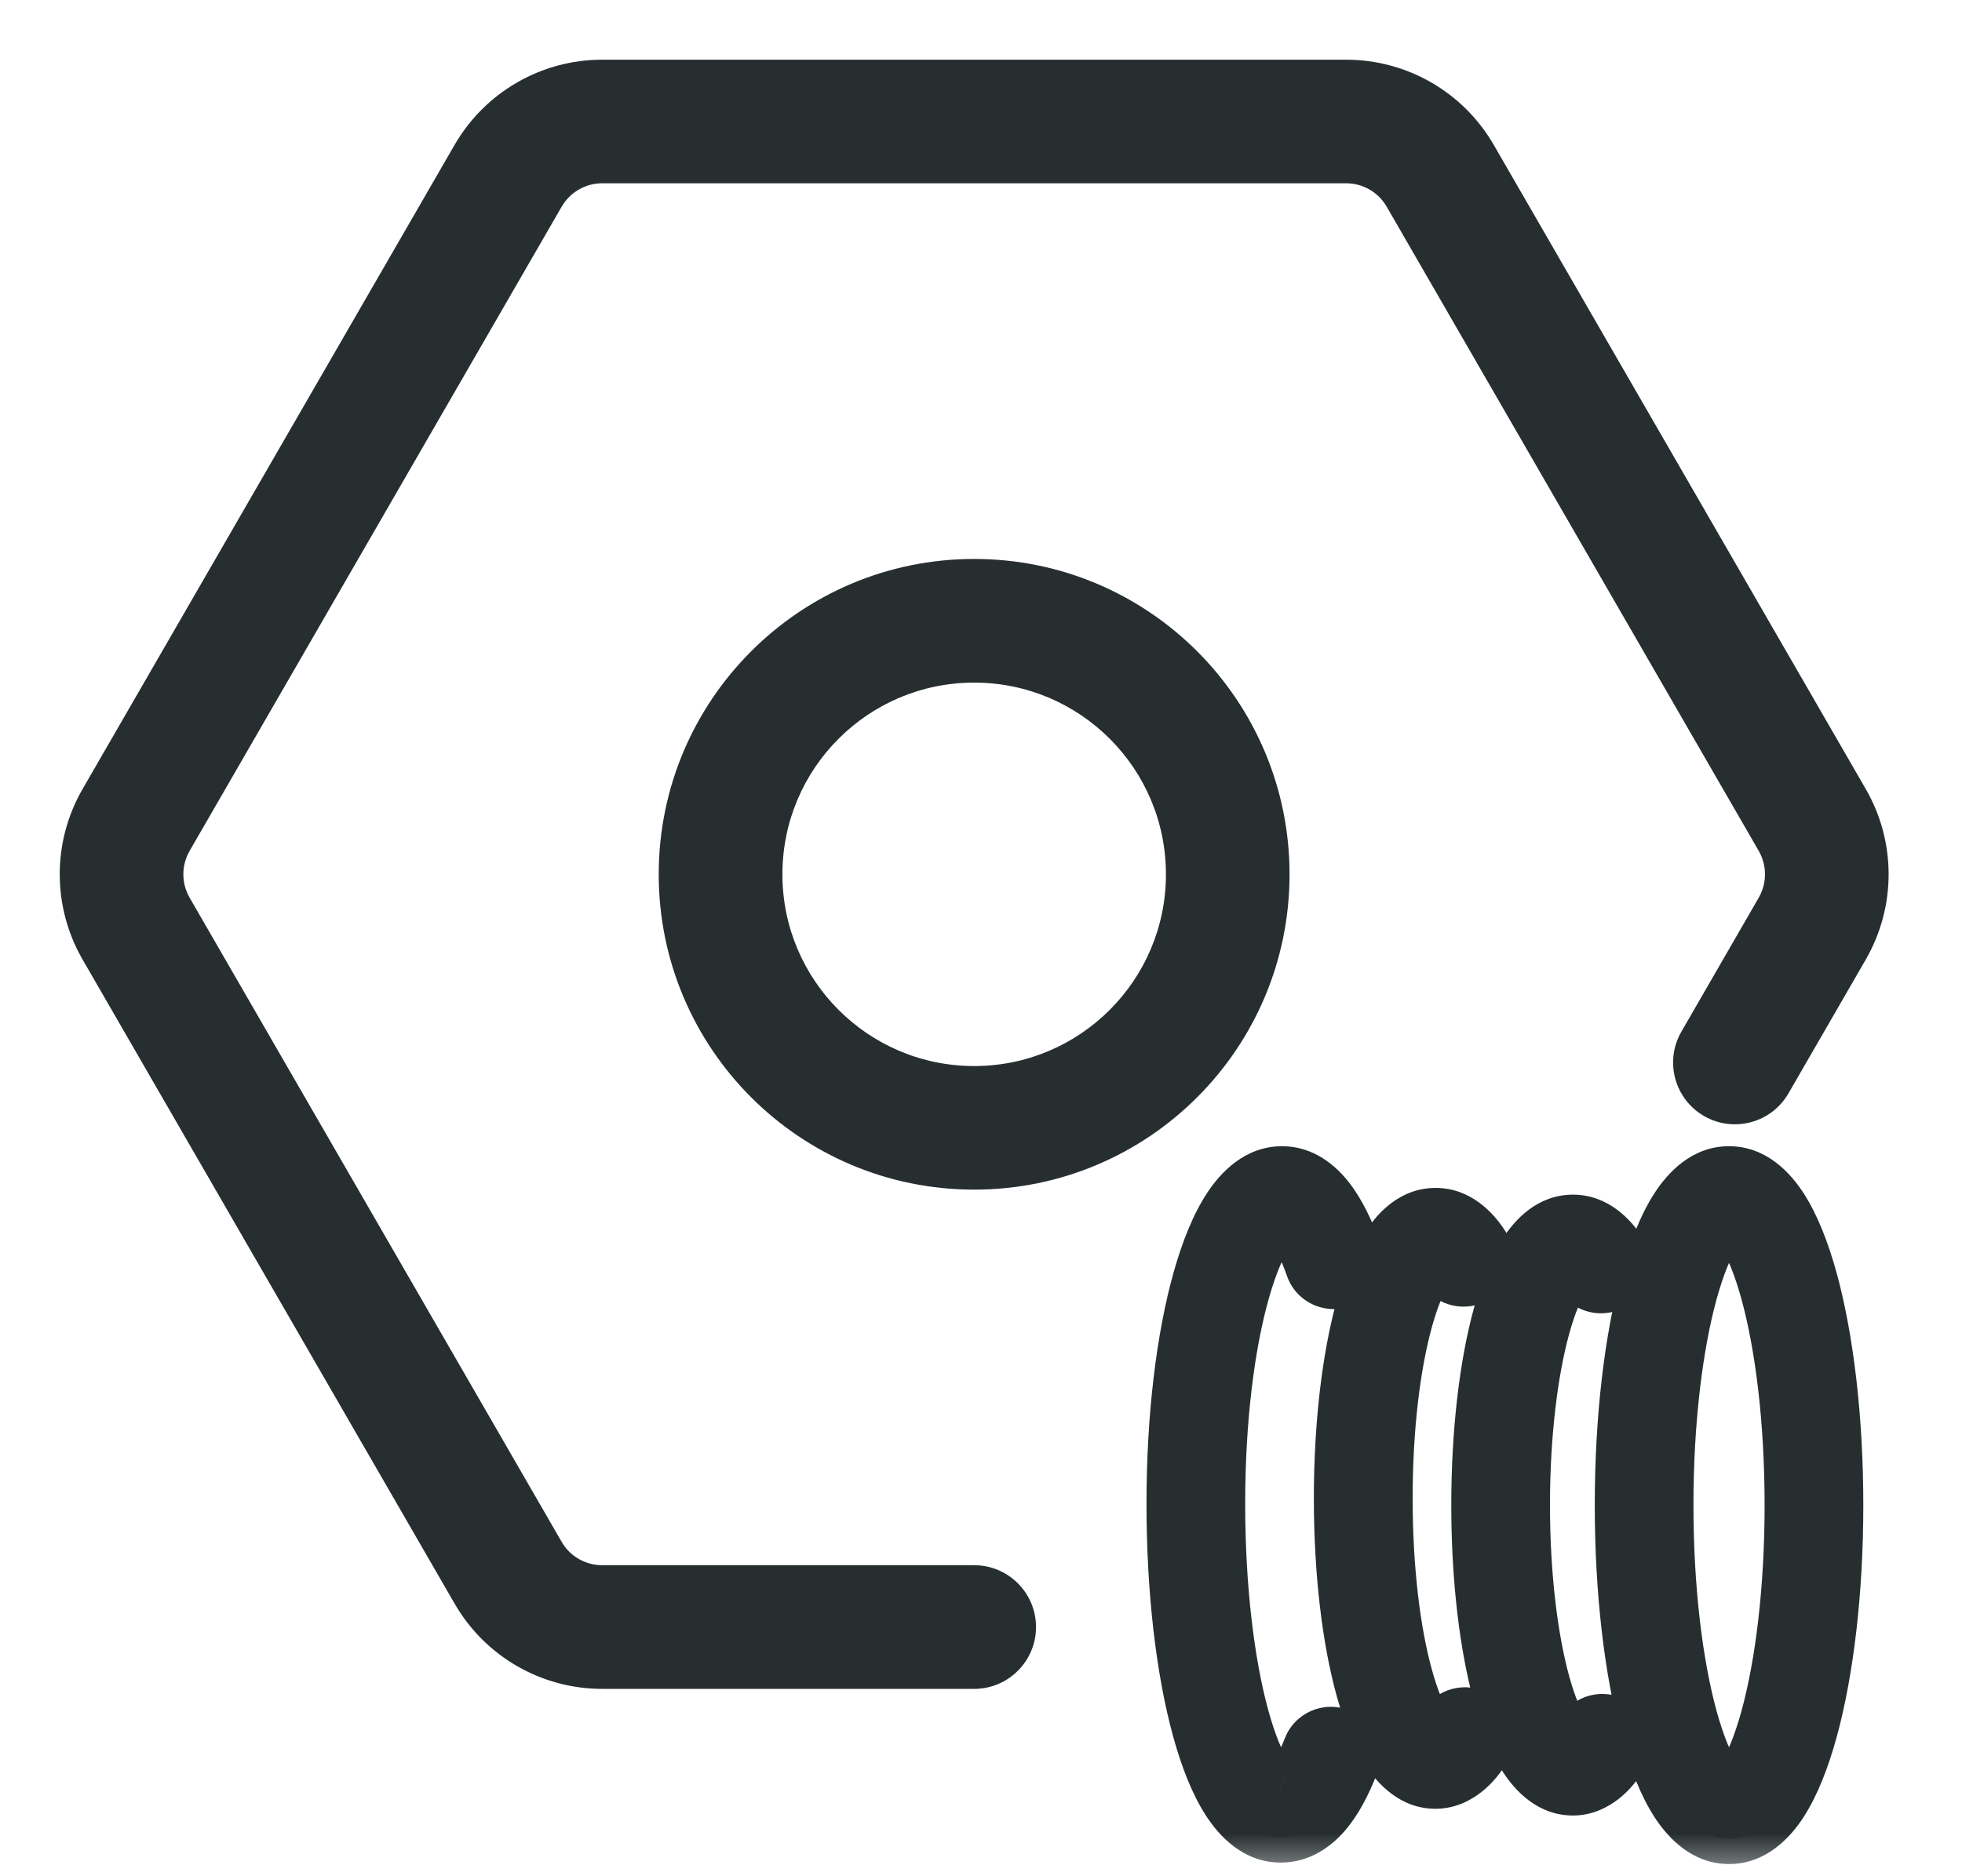 <svg width="23" height="22" viewBox="0 0 23 22" fill="none" xmlns="http://www.w3.org/2000/svg">
<mask id="path-1-outside-1_8121_31749" maskUnits="userSpaceOnUse" x="0" y="0" width="23" height="22" fill="black">
<rect fill="white" width="23" height="22"/>
<path fill-rule="evenodd" clip-rule="evenodd" d="M20.877 10.676C21.028 10.413 21.028 10.089 20.877 9.827L16.516 2.274C16.364 2.011 16.084 1.849 15.78 1.849L7.059 1.849C6.756 1.849 6.476 2.011 6.324 2.274L1.963 9.827C1.812 10.089 1.812 10.413 1.963 10.676L6.324 18.229C6.476 18.491 6.756 18.653 7.059 18.653H11.42C11.655 18.653 11.845 18.843 11.845 19.078C11.845 19.313 11.655 19.503 11.42 19.503H7.059C6.453 19.503 5.892 19.179 5.588 18.653L1.228 11.101C0.924 10.575 0.924 9.928 1.228 9.402L5.588 1.849C5.892 1.324 6.453 1 7.059 1H15.78C16.387 1 16.948 1.324 17.252 1.849L21.612 9.402C21.916 9.928 21.916 10.575 21.612 11.101L20.706 12.67C20.589 12.873 20.329 12.943 20.126 12.826C19.923 12.709 19.853 12.449 19.97 12.246L20.877 10.676ZM8.872 10.252C8.872 11.659 10.012 12.8 11.42 12.8C12.827 12.8 13.968 11.659 13.968 10.252C13.968 8.844 12.827 7.704 11.42 7.704C10.012 7.704 8.872 8.844 8.872 10.252ZM8.022 10.252C8.022 12.128 9.543 13.649 11.42 13.649C13.296 13.649 14.817 12.128 14.817 10.252C14.817 8.375 13.296 6.854 11.42 6.854C9.543 6.854 8.022 8.375 8.022 10.252ZM14.584 15.148C14.409 15.769 14.297 16.646 14.297 17.631C14.297 18.618 14.405 19.499 14.577 20.126C14.663 20.441 14.761 20.675 14.858 20.825C14.906 20.899 14.947 20.941 14.977 20.964C14.992 20.974 15.002 20.979 15.007 20.981C15.01 20.982 15.011 20.982 15.012 20.982L15.014 20.983H15.014C15.016 20.983 15.051 20.983 15.12 20.903C15.189 20.822 15.265 20.687 15.341 20.491C15.397 20.348 15.559 20.277 15.702 20.333C15.846 20.389 15.916 20.55 15.861 20.694C15.774 20.916 15.671 21.116 15.544 21.264C15.417 21.413 15.24 21.54 15.014 21.54C14.729 21.54 14.524 21.335 14.39 21.128C14.249 20.911 14.132 20.614 14.039 20.273C13.851 19.586 13.739 18.652 13.739 17.631C13.739 16.61 13.855 15.68 14.048 14.996C14.143 14.657 14.262 14.362 14.406 14.146C14.542 13.941 14.747 13.739 15.03 13.739C15.268 13.739 15.45 13.887 15.575 14.047C15.704 14.21 15.81 14.43 15.897 14.679C15.947 14.825 15.871 14.983 15.725 15.034C15.58 15.085 15.421 15.008 15.37 14.863C15.294 14.643 15.213 14.487 15.137 14.391C15.072 14.308 15.034 14.298 15.029 14.297C15.028 14.297 15.026 14.297 15.022 14.299C15.016 14.301 15.006 14.306 14.991 14.316C14.96 14.339 14.919 14.381 14.87 14.455C14.772 14.602 14.672 14.835 14.584 15.148ZM19.552 17.648C19.552 16.663 19.662 15.782 19.834 15.155C19.92 14.84 20.018 14.605 20.115 14.455C20.164 14.381 20.205 14.338 20.235 14.315C20.249 14.305 20.259 14.3 20.264 14.298C20.266 14.297 20.268 14.297 20.268 14.297L20.269 14.297L20.269 14.297L20.269 14.297L20.27 14.297C20.27 14.297 20.271 14.297 20.274 14.298C20.279 14.3 20.289 14.305 20.303 14.315C20.333 14.338 20.374 14.381 20.422 14.455C20.52 14.605 20.617 14.84 20.704 15.155C20.876 15.782 20.986 16.663 20.986 17.648C20.986 18.633 20.876 19.515 20.704 20.141C20.617 20.456 20.52 20.692 20.422 20.841C20.374 20.916 20.333 20.959 20.303 20.981C20.289 20.992 20.279 20.996 20.274 20.998C20.271 20.999 20.27 20.999 20.27 20.999L20.269 20.999L20.269 20.999L20.269 20.999L20.268 20.999C20.268 20.999 20.266 20.999 20.264 20.998C20.259 20.996 20.249 20.992 20.235 20.981C20.205 20.959 20.164 20.916 20.115 20.841C20.018 20.692 19.92 20.456 19.834 20.141C19.662 19.515 19.552 18.633 19.552 17.648ZM20.269 13.739C19.985 13.739 19.781 13.946 19.648 14.152C19.506 14.37 19.39 14.666 19.296 15.008C19.108 15.695 18.995 16.628 18.995 17.648C18.995 18.668 19.108 19.602 19.296 20.288C19.39 20.63 19.506 20.927 19.648 21.144C19.781 21.35 19.985 21.557 20.269 21.557C20.553 21.557 20.757 21.35 20.89 21.144C21.031 20.927 21.148 20.63 21.241 20.288C21.43 19.602 21.543 18.668 21.543 17.648C21.543 16.628 21.43 15.695 21.241 15.008C21.148 14.666 21.031 14.37 20.89 14.152C20.757 13.946 20.553 13.739 20.269 13.739ZM16.496 15.479C16.352 16.003 16.26 16.742 16.26 17.569C16.26 18.396 16.352 19.136 16.496 19.659C16.569 19.923 16.651 20.116 16.73 20.237C16.777 20.308 16.81 20.336 16.826 20.346C16.829 20.345 16.832 20.342 16.836 20.339C16.862 20.319 16.897 20.282 16.932 20.222C17.009 20.089 17.18 20.044 17.313 20.122C17.446 20.2 17.49 20.371 17.413 20.504C17.35 20.611 17.27 20.707 17.178 20.779C17.087 20.85 16.968 20.909 16.829 20.909C16.567 20.909 16.381 20.721 16.264 20.543C16.14 20.353 16.039 20.098 15.959 19.808C15.798 19.223 15.702 18.431 15.702 17.569C15.702 16.707 15.798 15.916 15.959 15.331C16.039 15.041 16.14 14.785 16.264 14.596C16.381 14.417 16.567 14.229 16.829 14.229C17.086 14.229 17.273 14.411 17.39 14.59C17.473 14.719 17.437 14.892 17.308 14.976C17.179 15.06 17.006 15.023 16.922 14.894C16.886 14.839 16.856 14.809 16.836 14.795L16.829 14.79C16.814 14.799 16.78 14.826 16.73 14.902C16.651 15.022 16.569 15.216 16.496 15.479ZM18.107 15.558C17.962 16.081 17.87 16.82 17.87 17.648C17.87 18.475 17.962 19.214 18.107 19.738C18.18 20.001 18.262 20.195 18.341 20.315C18.388 20.386 18.421 20.414 18.437 20.425L18.442 20.421L18.447 20.418C18.472 20.398 18.508 20.36 18.542 20.3C18.62 20.168 18.791 20.123 18.924 20.201C19.056 20.278 19.101 20.449 19.023 20.582C18.96 20.69 18.881 20.786 18.789 20.858C18.698 20.928 18.578 20.988 18.44 20.988C18.177 20.988 17.992 20.799 17.875 20.621C17.751 20.432 17.65 20.176 17.57 19.886C17.408 19.301 17.313 18.51 17.313 17.648C17.313 16.785 17.408 15.994 17.57 15.409C17.65 15.119 17.751 14.864 17.875 14.674C17.992 14.496 18.177 14.308 18.44 14.308C18.696 14.308 18.884 14.49 19 14.669C19.084 14.798 19.047 14.97 18.918 15.054C18.789 15.138 18.617 15.102 18.533 14.973C18.497 14.918 18.466 14.887 18.446 14.873L18.44 14.869C18.425 14.878 18.391 14.904 18.341 14.98C18.262 15.101 18.18 15.294 18.107 15.558Z"/>
</mask>
<path fill-rule="evenodd" clip-rule="evenodd" d="M20.877 10.676C21.028 10.413 21.028 10.089 20.877 9.827L16.516 2.274C16.364 2.011 16.084 1.849 15.78 1.849L7.059 1.849C6.756 1.849 6.476 2.011 6.324 2.274L1.963 9.827C1.812 10.089 1.812 10.413 1.963 10.676L6.324 18.229C6.476 18.491 6.756 18.653 7.059 18.653H11.42C11.655 18.653 11.845 18.843 11.845 19.078C11.845 19.313 11.655 19.503 11.42 19.503H7.059C6.453 19.503 5.892 19.179 5.588 18.653L1.228 11.101C0.924 10.575 0.924 9.928 1.228 9.402L5.588 1.849C5.892 1.324 6.453 1 7.059 1H15.78C16.387 1 16.948 1.324 17.252 1.849L21.612 9.402C21.916 9.928 21.916 10.575 21.612 11.101L20.706 12.67C20.589 12.873 20.329 12.943 20.126 12.826C19.923 12.709 19.853 12.449 19.97 12.246L20.877 10.676ZM8.872 10.252C8.872 11.659 10.012 12.8 11.42 12.8C12.827 12.8 13.968 11.659 13.968 10.252C13.968 8.844 12.827 7.704 11.42 7.704C10.012 7.704 8.872 8.844 8.872 10.252ZM8.022 10.252C8.022 12.128 9.543 13.649 11.42 13.649C13.296 13.649 14.817 12.128 14.817 10.252C14.817 8.375 13.296 6.854 11.42 6.854C9.543 6.854 8.022 8.375 8.022 10.252ZM14.584 15.148C14.409 15.769 14.297 16.646 14.297 17.631C14.297 18.618 14.405 19.499 14.577 20.126C14.663 20.441 14.761 20.675 14.858 20.825C14.906 20.899 14.947 20.941 14.977 20.964C14.992 20.974 15.002 20.979 15.007 20.981C15.01 20.982 15.011 20.982 15.012 20.982L15.014 20.983H15.014C15.016 20.983 15.051 20.983 15.12 20.903C15.189 20.822 15.265 20.687 15.341 20.491C15.397 20.348 15.559 20.277 15.702 20.333C15.846 20.389 15.916 20.55 15.861 20.694C15.774 20.916 15.671 21.116 15.544 21.264C15.417 21.413 15.24 21.54 15.014 21.54C14.729 21.54 14.524 21.335 14.39 21.128C14.249 20.911 14.132 20.614 14.039 20.273C13.851 19.586 13.739 18.652 13.739 17.631C13.739 16.61 13.855 15.68 14.048 14.996C14.143 14.657 14.262 14.362 14.406 14.146C14.542 13.941 14.747 13.739 15.03 13.739C15.268 13.739 15.45 13.887 15.575 14.047C15.704 14.21 15.81 14.43 15.897 14.679C15.947 14.825 15.871 14.983 15.725 15.034C15.58 15.085 15.421 15.008 15.37 14.863C15.294 14.643 15.213 14.487 15.137 14.391C15.072 14.308 15.034 14.298 15.029 14.297C15.028 14.297 15.026 14.297 15.022 14.299C15.016 14.301 15.006 14.306 14.991 14.316C14.96 14.339 14.919 14.381 14.87 14.455C14.772 14.602 14.672 14.835 14.584 15.148ZM19.552 17.648C19.552 16.663 19.662 15.782 19.834 15.155C19.92 14.84 20.018 14.605 20.115 14.455C20.164 14.381 20.205 14.338 20.235 14.315C20.249 14.305 20.259 14.3 20.264 14.298C20.266 14.297 20.268 14.297 20.268 14.297L20.269 14.297L20.269 14.297L20.269 14.297L20.27 14.297C20.27 14.297 20.271 14.297 20.274 14.298C20.279 14.3 20.289 14.305 20.303 14.315C20.333 14.338 20.374 14.381 20.422 14.455C20.52 14.605 20.617 14.84 20.704 15.155C20.876 15.782 20.986 16.663 20.986 17.648C20.986 18.633 20.876 19.515 20.704 20.141C20.617 20.456 20.52 20.692 20.422 20.841C20.374 20.916 20.333 20.959 20.303 20.981C20.289 20.992 20.279 20.996 20.274 20.998C20.271 20.999 20.27 20.999 20.27 20.999L20.269 20.999L20.269 20.999L20.269 20.999L20.268 20.999C20.268 20.999 20.266 20.999 20.264 20.998C20.259 20.996 20.249 20.992 20.235 20.981C20.205 20.959 20.164 20.916 20.115 20.841C20.018 20.692 19.92 20.456 19.834 20.141C19.662 19.515 19.552 18.633 19.552 17.648ZM20.269 13.739C19.985 13.739 19.781 13.946 19.648 14.152C19.506 14.37 19.39 14.666 19.296 15.008C19.108 15.695 18.995 16.628 18.995 17.648C18.995 18.668 19.108 19.602 19.296 20.288C19.39 20.63 19.506 20.927 19.648 21.144C19.781 21.35 19.985 21.557 20.269 21.557C20.553 21.557 20.757 21.35 20.89 21.144C21.031 20.927 21.148 20.63 21.241 20.288C21.43 19.602 21.543 18.668 21.543 17.648C21.543 16.628 21.43 15.695 21.241 15.008C21.148 14.666 21.031 14.37 20.89 14.152C20.757 13.946 20.553 13.739 20.269 13.739ZM16.496 15.479C16.352 16.003 16.26 16.742 16.26 17.569C16.26 18.396 16.352 19.136 16.496 19.659C16.569 19.923 16.651 20.116 16.73 20.237C16.777 20.308 16.81 20.336 16.826 20.346C16.829 20.345 16.832 20.342 16.836 20.339C16.862 20.319 16.897 20.282 16.932 20.222C17.009 20.089 17.18 20.044 17.313 20.122C17.446 20.2 17.49 20.371 17.413 20.504C17.35 20.611 17.27 20.707 17.178 20.779C17.087 20.85 16.968 20.909 16.829 20.909C16.567 20.909 16.381 20.721 16.264 20.543C16.14 20.353 16.039 20.098 15.959 19.808C15.798 19.223 15.702 18.431 15.702 17.569C15.702 16.707 15.798 15.916 15.959 15.331C16.039 15.041 16.14 14.785 16.264 14.596C16.381 14.417 16.567 14.229 16.829 14.229C17.086 14.229 17.273 14.411 17.39 14.59C17.473 14.719 17.437 14.892 17.308 14.976C17.179 15.06 17.006 15.023 16.922 14.894C16.886 14.839 16.856 14.809 16.836 14.795L16.829 14.79C16.814 14.799 16.78 14.826 16.73 14.902C16.651 15.022 16.569 15.216 16.496 15.479ZM18.107 15.558C17.962 16.081 17.87 16.82 17.87 17.648C17.87 18.475 17.962 19.214 18.107 19.738C18.18 20.001 18.262 20.195 18.341 20.315C18.388 20.386 18.421 20.414 18.437 20.425L18.442 20.421L18.447 20.418C18.472 20.398 18.508 20.36 18.542 20.3C18.62 20.168 18.791 20.123 18.924 20.201C19.056 20.278 19.101 20.449 19.023 20.582C18.96 20.69 18.881 20.786 18.789 20.858C18.698 20.928 18.578 20.988 18.44 20.988C18.177 20.988 17.992 20.799 17.875 20.621C17.751 20.432 17.65 20.176 17.57 19.886C17.408 19.301 17.313 18.51 17.313 17.648C17.313 16.785 17.408 15.994 17.57 15.409C17.65 15.119 17.751 14.864 17.875 14.674C17.992 14.496 18.177 14.308 18.44 14.308C18.696 14.308 18.884 14.49 19 14.669C19.084 14.798 19.047 14.97 18.918 15.054C18.789 15.138 18.617 15.102 18.533 14.973C18.497 14.918 18.466 14.887 18.446 14.873L18.44 14.869C18.425 14.878 18.391 14.904 18.341 14.98C18.262 15.101 18.18 15.294 18.107 15.558Z" fill="#262E30"/>
<path d="M20.877 9.827L21.136 9.677L20.877 9.827ZM20.877 10.676L21.136 10.826V10.826L20.877 10.676ZM16.516 2.274L16.776 2.124V2.124L16.516 2.274ZM15.78 1.849V2.149V1.849ZM7.059 1.849V1.549V1.849ZM6.324 2.274L6.584 2.424L6.584 2.424L6.324 2.274ZM1.963 9.827L1.704 9.677L1.704 9.677L1.963 9.827ZM1.963 10.676L1.704 10.826L1.704 10.826L1.963 10.676ZM6.324 18.229L6.584 18.079H6.584L6.324 18.229ZM5.588 18.653L5.848 18.503L5.588 18.653ZM1.228 11.101L0.968 11.251H0.968L1.228 11.101ZM1.228 9.402L0.968 9.252H0.968L1.228 9.402ZM5.588 1.849L5.848 1.999L5.848 1.999L5.588 1.849ZM17.252 1.849L16.992 1.999V1.999L17.252 1.849ZM21.612 9.402L21.352 9.552V9.552L21.612 9.402ZM21.612 11.101L21.352 10.951V10.951L21.612 11.101ZM20.706 12.67L20.966 12.82V12.82L20.706 12.67ZM20.126 12.826L19.976 13.086H19.976L20.126 12.826ZM19.97 12.246L19.711 12.096V12.096L19.97 12.246ZM8.872 10.252H8.572H8.872ZM11.42 7.704V7.404V7.704ZM14.584 15.148L14.296 15.066H14.296L14.584 15.148ZM14.577 20.126L14.866 20.047L14.577 20.126ZM14.858 20.825L14.606 20.988L14.606 20.988L14.858 20.825ZM14.977 20.964L14.799 21.205L14.799 21.205L14.977 20.964ZM15.007 20.981L14.903 21.263L14.904 21.263L15.007 20.981ZM15.012 20.982L14.958 21.278L14.969 21.279L14.98 21.281L15.012 20.982ZM15.014 20.983L14.981 21.281L14.997 21.283H15.014V20.983ZM15.014 20.983L15.016 20.683H15.014V20.983ZM15.12 20.903L15.348 21.097L15.348 21.097L15.12 20.903ZM15.341 20.491L15.062 20.382L15.062 20.382L15.341 20.491ZM15.702 20.333L15.811 20.053L15.811 20.053L15.702 20.333ZM15.861 20.694L16.14 20.802L15.861 20.694ZM15.544 21.264L15.316 21.07L15.316 21.07L15.544 21.264ZM14.39 21.128L14.642 20.965H14.642L14.39 21.128ZM14.039 20.273L14.328 20.194H14.328L14.039 20.273ZM14.048 14.996L13.759 14.915H13.759L14.048 14.996ZM14.406 14.146L14.655 14.312L14.406 14.146ZM15.575 14.047L15.811 13.861L15.575 14.047ZM15.897 14.679L16.18 14.581V14.581L15.897 14.679ZM15.725 15.034L15.627 14.751H15.627L15.725 15.034ZM15.37 14.863L15.654 14.764V14.764L15.37 14.863ZM15.137 14.391L14.901 14.577L14.901 14.577L15.137 14.391ZM15.029 14.297L15.087 14.003L15.044 13.994L15 13.998L15.029 14.297ZM15.022 14.299L15.124 14.581L15.124 14.581L15.022 14.299ZM14.991 14.316L15.168 14.559L15.168 14.559L14.991 14.316ZM14.87 14.455L14.62 14.289L14.62 14.289L14.87 14.455ZM19.834 15.155L20.123 15.234L19.834 15.155ZM20.115 14.455L19.864 14.292L19.864 14.292L20.115 14.455ZM20.235 14.315L20.056 14.075H20.056L20.235 14.315ZM20.264 14.298L20.16 14.017L20.16 14.017L20.264 14.298ZM20.268 14.297L20.224 14L20.214 14.002L20.268 14.297ZM20.269 14.297L20.247 13.998L20.236 13.998L20.225 14L20.269 14.297ZM20.269 14.297L20.294 13.998L20.271 13.996L20.248 13.998L20.269 14.297ZM20.269 14.297L20.313 14L20.304 13.999L20.294 13.998L20.269 14.297ZM20.27 14.297L20.324 14.002L20.314 14L20.27 14.297ZM20.274 14.298L20.17 14.58L20.17 14.58L20.274 14.298ZM20.303 14.315L20.482 14.075L20.482 14.075L20.303 14.315ZM20.422 14.455L20.674 14.292L20.674 14.292L20.422 14.455ZM20.704 15.155L20.993 15.076V15.076L20.704 15.155ZM20.704 20.141L20.993 20.221L20.704 20.141ZM20.422 20.841L20.674 21.004L20.674 21.004L20.422 20.841ZM20.303 20.981L20.482 21.221L20.482 21.221L20.303 20.981ZM20.274 20.998L20.378 21.279L20.378 21.279L20.274 20.998ZM20.27 20.999L20.314 21.296L20.324 21.294L20.27 20.999ZM20.269 20.999L20.29 21.299L20.302 21.298L20.313 21.296L20.269 20.999ZM20.269 20.999L20.243 21.298L20.266 21.3L20.29 21.299L20.269 20.999ZM20.269 20.999L20.225 21.296L20.234 21.297L20.243 21.298L20.269 20.999ZM20.268 20.999L20.213 21.294L20.224 21.296L20.268 20.999ZM20.264 20.998L20.16 21.279L20.16 21.279L20.264 20.998ZM20.235 20.981L20.056 21.221L20.056 21.221L20.235 20.981ZM20.115 20.841L19.864 21.004L19.864 21.004L20.115 20.841ZM19.834 20.141L20.123 20.062V20.062L19.834 20.141ZM19.648 14.152L19.396 13.989L19.396 13.989L19.648 14.152ZM19.296 15.008L19.007 14.928L19.296 15.008ZM19.296 20.288L19.586 20.209V20.209L19.296 20.288ZM19.648 21.144L19.396 21.308L19.648 21.144ZM20.89 21.144L21.142 21.308L20.89 21.144ZM21.241 20.288L21.531 20.368L21.241 20.288ZM21.241 15.008L21.531 14.928V14.928L21.241 15.008ZM20.89 14.152L21.142 13.989L21.142 13.989L20.89 14.152ZM16.496 15.479L16.786 15.559L16.786 15.559L16.496 15.479ZM16.496 19.659L16.786 19.579L16.786 19.579L16.496 19.659ZM16.73 20.237L16.981 20.072L16.73 20.237ZM16.826 20.346L16.663 20.598L16.829 20.706L16.994 20.595L16.826 20.346ZM16.836 20.339L16.652 20.102L16.652 20.102L16.836 20.339ZM16.932 20.222L16.673 20.07V20.07L16.932 20.222ZM17.313 20.122L17.161 20.381H17.161L17.313 20.122ZM17.413 20.504L17.154 20.352L17.154 20.352L17.413 20.504ZM17.178 20.779L17.362 21.016L17.362 21.016L17.178 20.779ZM16.264 20.543L16.515 20.378L16.515 20.378L16.264 20.543ZM15.959 19.808L16.248 19.728H16.248L15.959 19.808ZM15.959 15.331L16.248 15.411L16.248 15.411L15.959 15.331ZM16.264 14.596L16.515 14.761L16.264 14.596ZM17.39 14.59L17.138 14.754L17.138 14.754L17.39 14.59ZM17.308 14.976L17.144 14.724L17.144 14.724L17.308 14.976ZM16.922 14.894L17.174 14.731L17.174 14.731L16.922 14.894ZM16.836 14.795L17.011 14.551L17.004 14.546L16.836 14.795ZM16.829 14.79L16.997 14.542L16.839 14.435L16.675 14.533L16.829 14.79ZM16.73 14.902L16.48 14.737L16.48 14.737L16.73 14.902ZM18.107 15.558L18.396 15.637V15.637L18.107 15.558ZM18.107 19.738L18.396 19.658V19.658L18.107 19.738ZM18.341 20.315L18.592 20.151L18.592 20.151L18.341 20.315ZM18.437 20.425L18.274 20.676L18.444 20.787L18.609 20.67L18.437 20.425ZM18.442 20.421L18.614 20.667L18.623 20.661L18.442 20.421ZM18.447 20.418L18.627 20.657L18.631 20.654L18.447 20.418ZM18.542 20.3L18.283 20.149L18.283 20.149L18.542 20.3ZM18.924 20.201L19.075 19.942H19.075L18.924 20.201ZM19.023 20.582L18.764 20.43L18.764 20.43L19.023 20.582ZM18.789 20.858L18.973 21.095L18.973 21.095L18.789 20.858ZM17.875 20.621L18.126 20.456L18.126 20.456L17.875 20.621ZM17.57 19.886L17.281 19.966L17.57 19.886ZM17.57 15.409L17.281 15.329V15.329L17.57 15.409ZM17.875 14.674L18.126 14.839V14.839L17.875 14.674ZM19 14.669L18.749 14.832L19 14.669ZM18.918 15.054L18.755 14.803L18.755 14.803L18.918 15.054ZM18.533 14.973L18.784 14.809L18.784 14.809L18.533 14.973ZM18.446 14.873L18.622 14.63L18.615 14.625L18.446 14.873ZM18.44 14.869L18.608 14.62L18.45 14.513L18.286 14.611L18.44 14.869ZM18.341 14.98L18.592 15.145L18.592 15.145L18.341 14.98ZM20.617 9.977C20.715 10.147 20.715 10.356 20.617 10.526L21.136 10.826C21.342 10.47 21.342 10.032 21.136 9.677L20.617 9.977ZM16.256 2.424L20.617 9.977L21.136 9.677L16.776 2.124L16.256 2.424ZM15.78 2.149C15.977 2.149 16.158 2.254 16.256 2.424L16.776 2.124C16.571 1.768 16.191 1.549 15.78 1.549V2.149ZM7.059 2.149L15.78 2.149V1.549L7.059 1.549V2.149ZM6.584 2.424C6.682 2.254 6.863 2.149 7.059 2.149V1.549C6.649 1.549 6.269 1.768 6.064 2.124L6.584 2.424ZM2.223 9.977L6.584 2.424L6.064 2.124L1.704 9.677L2.223 9.977ZM2.223 10.526C2.125 10.356 2.125 10.147 2.223 9.977L1.704 9.677C1.498 10.032 1.498 10.47 1.704 10.826L2.223 10.526ZM6.584 18.079L2.223 10.526L1.704 10.826L6.064 18.379L6.584 18.079ZM7.059 18.353C6.863 18.353 6.682 18.249 6.584 18.079L6.064 18.379C6.269 18.734 6.649 18.953 7.059 18.953V18.353ZM11.42 18.353H7.059V18.953H11.42V18.353ZM12.145 19.078C12.145 18.678 11.82 18.353 11.42 18.353V18.953C11.489 18.953 11.545 19.009 11.545 19.078H12.145ZM11.42 19.803C11.82 19.803 12.145 19.478 12.145 19.078H11.545C11.545 19.147 11.489 19.203 11.42 19.203V19.803ZM7.059 19.803H11.42V19.203H7.059V19.803ZM5.329 18.803C5.686 19.422 6.345 19.803 7.059 19.803V19.203C6.56 19.203 6.098 18.936 5.848 18.503L5.329 18.803ZM0.968 11.251L5.329 18.803L5.848 18.503L1.488 10.951L0.968 11.251ZM0.968 9.252C0.611 9.87 0.611 10.632 0.968 11.251L1.488 10.951C1.238 10.518 1.238 9.985 1.488 9.552L0.968 9.252ZM5.329 1.699L0.968 9.252L1.488 9.552L5.848 1.999L5.329 1.699ZM7.059 0.7C6.345 0.7 5.686 1.081 5.329 1.699L5.848 1.999C6.098 1.567 6.56 1.3 7.059 1.3V0.7ZM15.78 0.7H7.059V1.3H15.78V0.7ZM17.511 1.699C17.154 1.081 16.495 0.7 15.78 0.7V1.3C16.28 1.3 16.742 1.567 16.992 1.999L17.511 1.699ZM21.872 9.252L17.511 1.699L16.992 1.999L21.352 9.552L21.872 9.252ZM21.872 11.251C22.229 10.632 22.229 9.87 21.872 9.252L21.352 9.552C21.602 9.985 21.602 10.518 21.352 10.951L21.872 11.251ZM20.966 12.82L21.872 11.251L21.352 10.951L20.446 12.52L20.966 12.82ZM19.976 13.086C20.322 13.286 20.766 13.167 20.966 12.82L20.446 12.52C20.412 12.58 20.335 12.6 20.276 12.566L19.976 13.086ZM19.711 12.096C19.51 12.442 19.629 12.886 19.976 13.086L20.276 12.566C20.216 12.532 20.196 12.455 20.23 12.396L19.711 12.096ZM20.617 10.526L19.711 12.096L20.23 12.396L21.136 10.826L20.617 10.526ZM11.42 12.5C10.178 12.5 9.172 11.493 9.172 10.252H8.572C8.572 11.825 9.847 13.1 11.42 13.1V12.5ZM13.668 10.252C13.668 11.493 12.661 12.5 11.42 12.5V13.1C12.992 13.1 14.268 11.825 14.268 10.252H13.668ZM11.42 8.004C12.661 8.004 13.668 9.01 13.668 10.252H14.268C14.268 8.679 12.992 7.404 11.42 7.404V8.004ZM9.172 10.252C9.172 9.01 10.178 8.004 11.42 8.004V7.404C9.847 7.404 8.572 8.679 8.572 10.252H9.172ZM11.42 13.349C9.709 13.349 8.322 11.962 8.322 10.252H7.722C7.722 12.294 9.378 13.949 11.42 13.949V13.349ZM14.517 10.252C14.517 11.962 13.13 13.349 11.42 13.349V13.949C13.462 13.949 15.117 12.294 15.117 10.252H14.517ZM11.42 7.154C13.13 7.154 14.517 8.541 14.517 10.252H15.117C15.117 8.21 13.462 6.554 11.42 6.554V7.154ZM8.322 10.252C8.322 8.541 9.709 7.154 11.42 7.154V6.554C9.378 6.554 7.722 8.21 7.722 10.252H8.322ZM14.597 17.631C14.597 16.665 14.707 15.817 14.873 15.229L14.296 15.066C14.111 15.721 13.997 16.626 13.997 17.631H14.597ZM14.866 20.047C14.704 19.453 14.597 18.599 14.597 17.631H13.997C13.997 18.636 14.107 19.546 14.287 20.205L14.866 20.047ZM15.109 20.661C15.036 20.549 14.948 20.348 14.866 20.047L14.287 20.205C14.377 20.534 14.485 20.802 14.606 20.988L15.109 20.661ZM15.156 20.723C15.161 20.726 15.158 20.725 15.149 20.715C15.14 20.704 15.126 20.687 15.109 20.661L14.606 20.988C14.667 21.081 14.731 21.154 14.799 21.205L15.156 20.723ZM15.11 20.699C15.136 20.709 15.151 20.719 15.156 20.723L14.799 21.205C14.833 21.23 14.868 21.249 14.903 21.263L15.11 20.699ZM15.066 20.687C15.083 20.69 15.098 20.695 15.11 20.699L14.904 21.263C14.921 21.269 14.94 21.274 14.958 21.278L15.066 20.687ZM15.046 20.684L15.044 20.684L14.98 21.281L14.981 21.281L15.046 20.684ZM15.014 20.683H15.014V21.283H15.014V20.683ZM14.891 20.708C14.873 20.73 14.873 20.724 14.895 20.711C14.906 20.705 14.924 20.697 14.946 20.691C14.958 20.688 14.97 20.686 14.983 20.684C14.99 20.684 14.996 20.683 15.002 20.683C15.005 20.683 15.008 20.683 15.011 20.683C15.012 20.683 15.013 20.683 15.014 20.683C15.015 20.683 15.016 20.683 15.016 20.683L15.011 21.283C15.136 21.284 15.248 21.215 15.348 21.097L14.891 20.708ZM15.062 20.382C14.991 20.563 14.929 20.663 14.891 20.708L15.348 21.097C15.448 20.98 15.539 20.81 15.621 20.6L15.062 20.382ZM15.811 20.053C15.514 19.937 15.178 20.084 15.062 20.382L15.621 20.6C15.617 20.611 15.604 20.616 15.593 20.612L15.811 20.053ZM16.14 20.802C16.256 20.505 16.109 20.169 15.811 20.053L15.593 20.612C15.582 20.608 15.577 20.595 15.581 20.584L16.14 20.802ZM15.772 21.459C15.93 21.274 16.048 21.039 16.14 20.802L15.581 20.584C15.5 20.793 15.411 20.957 15.316 21.07L15.772 21.459ZM15.014 21.84C15.362 21.84 15.615 21.644 15.772 21.459L15.316 21.07C15.219 21.183 15.118 21.24 15.014 21.24V21.84ZM14.139 21.292C14.288 21.522 14.571 21.84 15.014 21.84V21.24C14.887 21.24 14.761 21.148 14.642 20.965L14.139 21.292ZM13.75 20.352C13.847 20.707 13.973 21.037 14.139 21.292L14.642 20.965C14.524 20.784 14.418 20.521 14.328 20.194L13.75 20.352ZM13.44 17.631C13.44 18.671 13.553 19.632 13.75 20.352L14.328 20.194C14.149 19.539 14.04 18.634 14.04 17.631H13.44ZM13.759 14.915C13.557 15.632 13.44 16.59 13.44 17.631H14.04C14.04 16.629 14.154 15.728 14.336 15.078L13.759 14.915ZM14.156 13.98C13.988 14.233 13.859 14.561 13.759 14.915L14.336 15.078C14.428 14.753 14.536 14.492 14.655 14.312L14.156 13.98ZM15.03 13.44C14.592 13.44 14.308 13.751 14.156 13.98L14.655 14.312C14.776 14.131 14.903 14.04 15.03 14.04V13.44ZM15.811 13.861C15.662 13.671 15.402 13.44 15.03 13.44V14.04C15.134 14.04 15.239 14.104 15.339 14.232L15.811 13.861ZM16.18 14.581C16.088 14.315 15.968 14.061 15.811 13.861L15.339 14.232C15.439 14.359 15.532 14.545 15.614 14.778L16.18 14.581ZM15.824 15.317C16.126 15.212 16.285 14.882 16.18 14.581L15.614 14.778C15.61 14.767 15.616 14.755 15.627 14.751L15.824 15.317ZM15.087 14.961C15.192 15.263 15.522 15.423 15.824 15.317L15.627 14.751C15.638 14.747 15.65 14.753 15.654 14.764L15.087 14.961ZM14.901 14.577C14.948 14.636 15.016 14.758 15.087 14.961L15.654 14.764C15.572 14.529 15.477 14.338 15.373 14.206L14.901 14.577ZM14.971 14.591C14.925 14.582 14.896 14.565 14.886 14.557C14.876 14.55 14.882 14.552 14.901 14.577L15.373 14.206C15.284 14.092 15.19 14.023 15.087 14.003L14.971 14.591ZM15.124 14.581C15.109 14.586 15.087 14.593 15.058 14.595L15 13.998C14.969 14.001 14.942 14.009 14.92 14.017L15.124 14.581ZM15.168 14.559C15.163 14.562 15.149 14.572 15.124 14.581L14.92 14.017C14.884 14.03 14.849 14.049 14.815 14.074L15.168 14.559ZM15.12 14.621C15.137 14.595 15.151 14.578 15.16 14.567C15.169 14.557 15.172 14.555 15.168 14.559L14.815 14.074C14.746 14.124 14.681 14.196 14.62 14.289L15.12 14.621ZM14.873 15.229C14.957 14.931 15.046 14.732 15.12 14.621L14.62 14.289C14.497 14.473 14.387 14.739 14.296 15.066L14.873 15.229ZM19.545 15.076C19.364 15.735 19.252 16.644 19.252 17.648H19.852C19.852 16.682 19.96 15.829 20.123 15.234L19.545 15.076ZM19.864 14.292C19.743 14.478 19.635 14.746 19.545 15.076L20.123 15.234C20.206 14.933 20.294 14.731 20.367 14.618L19.864 14.292ZM20.056 14.075C19.988 14.125 19.924 14.199 19.864 14.292L20.367 14.618C20.384 14.592 20.398 14.574 20.407 14.564C20.416 14.553 20.419 14.552 20.414 14.556L20.056 14.075ZM20.16 14.017C20.124 14.03 20.089 14.05 20.056 14.075L20.414 14.556C20.409 14.56 20.394 14.57 20.368 14.58L20.16 14.017ZM20.214 14.002C20.196 14.005 20.178 14.01 20.16 14.017L20.368 14.58C20.355 14.584 20.34 14.589 20.323 14.592L20.214 14.002ZM20.225 14L20.224 14L20.313 14.594L20.313 14.594L20.225 14ZM20.248 13.998L20.247 13.998L20.29 14.596L20.29 14.596L20.248 13.998ZM20.294 13.998L20.294 13.998L20.244 14.596L20.244 14.596L20.294 13.998ZM20.314 14L20.313 14L20.224 14.594L20.225 14.594L20.314 14ZM20.378 14.017C20.36 14.01 20.342 14.005 20.324 14.002L20.215 14.592C20.198 14.589 20.183 14.584 20.17 14.58L20.378 14.017ZM20.482 14.075C20.448 14.05 20.414 14.03 20.378 14.017L20.17 14.58C20.144 14.57 20.129 14.56 20.123 14.556L20.482 14.075ZM20.674 14.292C20.614 14.199 20.55 14.125 20.482 14.075L20.123 14.556C20.119 14.552 20.121 14.553 20.131 14.564C20.14 14.574 20.154 14.592 20.171 14.618L20.674 14.292ZM20.993 15.076C20.903 14.746 20.795 14.478 20.674 14.292L20.171 14.618C20.244 14.731 20.332 14.933 20.415 15.234L20.993 15.076ZM21.286 17.648C21.286 16.644 21.174 15.735 20.993 15.076L20.415 15.234C20.578 15.829 20.686 16.682 20.686 17.648H21.286ZM20.993 20.221C21.174 19.561 21.286 18.652 21.286 17.648H20.686C20.686 18.614 20.578 19.468 20.415 20.062L20.993 20.221ZM20.674 21.004C20.795 20.818 20.903 20.55 20.993 20.221L20.415 20.062C20.332 20.363 20.244 20.565 20.171 20.678L20.674 21.004ZM20.482 21.221C20.55 21.171 20.614 21.098 20.674 21.004L20.171 20.678C20.154 20.705 20.14 20.722 20.131 20.732C20.121 20.743 20.119 20.744 20.123 20.741L20.482 21.221ZM20.378 21.279C20.414 21.266 20.448 21.247 20.482 21.221L20.123 20.741C20.129 20.737 20.144 20.726 20.17 20.717L20.378 21.279ZM20.324 21.294C20.342 21.291 20.36 21.286 20.378 21.279L20.17 20.717C20.183 20.712 20.198 20.707 20.215 20.704L20.324 21.294ZM20.313 21.296L20.314 21.296L20.225 20.703L20.224 20.703L20.313 21.296ZM20.29 21.299L20.29 21.299L20.248 20.7L20.248 20.7L20.29 21.299ZM20.243 21.298L20.243 21.298L20.295 20.701L20.295 20.701L20.243 21.298ZM20.224 21.296L20.225 21.296L20.313 20.703L20.313 20.703L20.224 21.296ZM20.16 21.279C20.178 21.286 20.196 21.291 20.213 21.294L20.323 20.704C20.34 20.707 20.355 20.712 20.368 20.717L20.16 21.279ZM20.056 21.221C20.089 21.247 20.124 21.266 20.16 21.279L20.368 20.717C20.394 20.726 20.409 20.737 20.414 20.741L20.056 21.221ZM19.864 21.004C19.924 21.098 19.988 21.171 20.056 21.221L20.414 20.741C20.419 20.744 20.416 20.743 20.407 20.732C20.398 20.722 20.384 20.705 20.367 20.678L19.864 21.004ZM19.545 20.221C19.635 20.55 19.743 20.818 19.864 21.004L20.367 20.678C20.294 20.565 20.206 20.363 20.123 20.062L19.545 20.221ZM19.252 17.648C19.252 18.652 19.364 19.561 19.545 20.221L20.123 20.062C19.96 19.468 19.852 18.614 19.852 17.648H19.252ZM19.899 14.315C20.018 14.132 20.144 14.04 20.269 14.04V13.44C19.826 13.44 19.544 13.761 19.396 13.989L19.899 14.315ZM19.586 15.087C19.675 14.76 19.782 14.496 19.899 14.315L19.396 13.989C19.231 14.243 19.105 14.573 19.007 14.928L19.586 15.087ZM19.295 17.648C19.295 16.647 19.406 15.742 19.586 15.087L19.007 14.928C18.81 15.648 18.695 16.609 18.695 17.648H19.295ZM19.586 20.209C19.406 19.555 19.295 18.649 19.295 17.648H18.695C18.695 18.687 18.81 19.648 19.007 20.368L19.586 20.209ZM19.899 20.981C19.782 20.8 19.675 20.537 19.586 20.209L19.007 20.368C19.105 20.724 19.231 21.053 19.396 21.308L19.899 20.981ZM20.269 21.257C20.144 21.257 20.018 21.165 19.899 20.981L19.396 21.308C19.544 21.535 19.826 21.857 20.269 21.857V21.257ZM20.639 20.981C20.52 21.165 20.394 21.257 20.269 21.257V21.857C20.712 21.857 20.994 21.535 21.142 21.308L20.639 20.981ZM20.952 20.209C20.862 20.537 20.756 20.8 20.639 20.981L21.142 21.308C21.307 21.053 21.433 20.724 21.531 20.368L20.952 20.209ZM21.243 17.648C21.243 18.649 21.132 19.555 20.952 20.209L21.531 20.368C21.728 19.648 21.843 18.687 21.843 17.648H21.243ZM20.952 15.087C21.132 15.742 21.243 16.647 21.243 17.648H21.843C21.843 16.609 21.728 15.648 21.531 14.928L20.952 15.087ZM20.639 14.315C20.756 14.496 20.862 14.76 20.952 15.087L21.531 14.928C21.433 14.573 21.307 14.243 21.142 13.989L20.639 14.315ZM20.269 14.04C20.394 14.04 20.52 14.132 20.639 14.315L21.142 13.989C20.994 13.761 20.712 13.44 20.269 13.44V14.04ZM16.56 17.569C16.56 16.761 16.65 16.05 16.786 15.559L16.207 15.399C16.054 15.956 15.96 16.723 15.96 17.569H16.56ZM16.786 19.579C16.65 19.089 16.56 18.378 16.56 17.569H15.96C15.96 18.415 16.054 19.183 16.207 19.739L16.786 19.579ZM16.981 20.072C16.926 19.988 16.855 19.829 16.786 19.579L16.207 19.739C16.284 20.017 16.376 20.244 16.48 20.401L16.981 20.072ZM16.989 20.095C17.005 20.105 17.011 20.111 17.008 20.109C17.006 20.107 16.997 20.096 16.981 20.072L16.48 20.401C16.541 20.495 16.601 20.558 16.663 20.598L16.989 20.095ZM16.652 20.102C16.653 20.101 16.656 20.1 16.659 20.097L16.994 20.595C17.002 20.589 17.011 20.583 17.02 20.576L16.652 20.102ZM16.673 20.07C16.663 20.086 16.656 20.096 16.651 20.102C16.646 20.108 16.646 20.107 16.652 20.102L17.02 20.576C17.082 20.528 17.14 20.459 17.191 20.373L16.673 20.07ZM17.465 19.863C17.189 19.702 16.834 19.795 16.673 20.07L17.191 20.373C17.185 20.384 17.172 20.387 17.161 20.381L17.465 19.863ZM17.672 20.655C17.833 20.379 17.74 20.025 17.465 19.863L17.161 20.381C17.151 20.375 17.148 20.362 17.154 20.352L17.672 20.655ZM17.362 21.016C17.491 20.916 17.593 20.789 17.672 20.655L17.154 20.352C17.106 20.434 17.05 20.498 16.994 20.543L17.362 21.016ZM16.829 21.209C17.055 21.209 17.238 21.113 17.362 21.016L16.994 20.543C16.937 20.587 16.88 20.609 16.829 20.609V21.209ZM16.014 20.707C16.146 20.91 16.41 21.209 16.829 21.209V20.609C16.723 20.609 16.617 20.533 16.515 20.378L16.014 20.707ZM15.67 19.887C15.754 20.192 15.865 20.481 16.014 20.707L16.515 20.378C16.415 20.226 16.325 20.004 16.248 19.728L15.67 19.887ZM15.402 17.569C15.402 18.45 15.499 19.27 15.67 19.887L16.248 19.728C16.096 19.176 16.002 18.413 16.002 17.569H15.402ZM15.67 15.251C15.499 15.869 15.402 16.688 15.402 17.569H16.002C16.002 16.726 16.096 15.963 16.248 15.411L15.67 15.251ZM16.014 14.431C15.865 14.658 15.754 14.946 15.67 15.251L16.248 15.411C16.325 15.135 16.415 14.913 16.515 14.761L16.014 14.431ZM16.829 13.929C16.41 13.929 16.146 14.229 16.014 14.431L16.515 14.761C16.617 14.606 16.723 14.529 16.829 14.529V13.929ZM17.641 14.427C17.506 14.218 17.239 13.929 16.829 13.929V14.529C16.932 14.529 17.041 14.604 17.138 14.754L17.641 14.427ZM17.471 15.227C17.739 15.053 17.815 14.695 17.641 14.427L17.138 14.754C17.132 14.744 17.134 14.731 17.144 14.724L17.471 15.227ZM16.671 15.058C16.845 15.326 17.203 15.402 17.471 15.227L17.144 14.724C17.154 14.718 17.167 14.721 17.174 14.731L16.671 15.058ZM16.66 15.038C16.655 15.034 16.652 15.031 16.65 15.03C16.649 15.029 16.649 15.029 16.651 15.03C16.653 15.034 16.66 15.042 16.671 15.058L17.174 14.731C17.124 14.654 17.069 14.593 17.011 14.551L16.66 15.038ZM16.661 15.039L16.668 15.043L17.004 14.546L16.997 14.542L16.661 15.039ZM16.981 15.066C16.998 15.041 17.007 15.03 17.009 15.029C17.01 15.028 17.002 15.037 16.983 15.048L16.675 14.533C16.609 14.572 16.545 14.638 16.48 14.737L16.981 15.066ZM16.786 15.559C16.855 15.31 16.926 15.15 16.981 15.066L16.48 14.737C16.376 14.895 16.284 15.121 16.207 15.399L16.786 15.559ZM18.17 17.648C18.17 16.839 18.261 16.128 18.396 15.637L17.818 15.478C17.664 16.034 17.57 16.802 17.57 17.648H18.17ZM18.396 19.658C18.261 19.167 18.17 18.456 18.17 17.648H17.57C17.57 18.494 17.664 19.261 17.818 19.817L18.396 19.658ZM18.592 20.151C18.537 20.067 18.465 19.907 18.396 19.658L17.818 19.817C17.895 20.096 17.987 20.322 18.09 20.48L18.592 20.151ZM18.6 20.173C18.615 20.183 18.621 20.19 18.619 20.187C18.617 20.185 18.607 20.174 18.592 20.151L18.09 20.48C18.151 20.573 18.212 20.636 18.274 20.676L18.6 20.173ZM18.27 20.176L18.264 20.179L18.609 20.67L18.614 20.667L18.27 20.176ZM18.266 20.178L18.261 20.182L18.623 20.661L18.627 20.657L18.266 20.178ZM18.283 20.149C18.274 20.165 18.266 20.175 18.262 20.18C18.257 20.186 18.256 20.186 18.262 20.181L18.631 20.654C18.692 20.607 18.751 20.538 18.801 20.452L18.283 20.149ZM19.075 19.942C18.799 19.78 18.445 19.873 18.283 20.149L18.801 20.452C18.795 20.462 18.782 20.465 18.772 20.46L19.075 19.942ZM19.282 20.733C19.444 20.458 19.351 20.103 19.075 19.942L18.772 20.46C18.762 20.454 18.759 20.441 18.764 20.43L19.282 20.733ZM18.973 21.095C19.101 20.995 19.204 20.867 19.282 20.733L18.764 20.43C18.716 20.512 18.661 20.577 18.605 20.621L18.973 21.095ZM18.44 21.288C18.666 21.288 18.849 21.191 18.973 21.095L18.605 20.621C18.547 20.665 18.491 20.688 18.44 20.688V21.288ZM17.624 20.786C17.757 20.988 18.02 21.288 18.44 21.288V20.688C18.334 20.688 18.227 20.611 18.126 20.456L17.624 20.786ZM17.281 19.966C17.365 20.27 17.476 20.559 17.624 20.786L18.126 20.456C18.026 20.304 17.935 20.082 17.859 19.806L17.281 19.966ZM17.013 17.648C17.013 18.529 17.11 19.348 17.281 19.966L17.859 19.806C17.707 19.254 17.613 18.491 17.613 17.648H17.013ZM17.281 15.329C17.11 15.947 17.013 16.767 17.013 17.648H17.613C17.613 16.804 17.707 16.041 17.859 15.489L17.281 15.329ZM17.624 14.51C17.476 14.736 17.365 15.025 17.281 15.329L17.859 15.489C17.935 15.213 18.026 14.991 18.126 14.839L17.624 14.51ZM18.44 14.008C18.02 14.008 17.757 14.307 17.624 14.51L18.126 14.839C18.227 14.684 18.334 14.608 18.44 14.608V14.008ZM19.252 14.505C19.116 14.297 18.85 14.008 18.44 14.008V14.608C18.542 14.608 18.651 14.682 18.749 14.832L19.252 14.505ZM19.082 15.306C19.35 15.132 19.426 14.773 19.252 14.505L18.749 14.832C18.742 14.822 18.745 14.809 18.755 14.803L19.082 15.306ZM18.281 15.136C18.456 15.404 18.814 15.48 19.082 15.306L18.755 14.803C18.765 14.796 18.778 14.799 18.784 14.809L18.281 15.136ZM18.271 15.116C18.265 15.113 18.262 15.11 18.261 15.109C18.26 15.107 18.26 15.107 18.261 15.109C18.264 15.112 18.271 15.12 18.281 15.136L18.784 14.809C18.734 14.732 18.68 14.671 18.622 14.63L18.271 15.116ZM18.272 15.117L18.278 15.121L18.615 14.625L18.608 14.62L18.272 15.117ZM18.592 15.145C18.608 15.119 18.618 15.109 18.619 15.107C18.621 15.106 18.613 15.115 18.594 15.126L18.286 14.611C18.22 14.651 18.155 14.716 18.09 14.816L18.592 15.145ZM18.396 15.637C18.465 15.388 18.537 15.228 18.592 15.145L18.09 14.816C17.987 14.973 17.895 15.2 17.818 15.478L18.396 15.637Z" fill="#262E30" mask="url(#path-1-outside-1_8121_31749)"/>
</svg>

